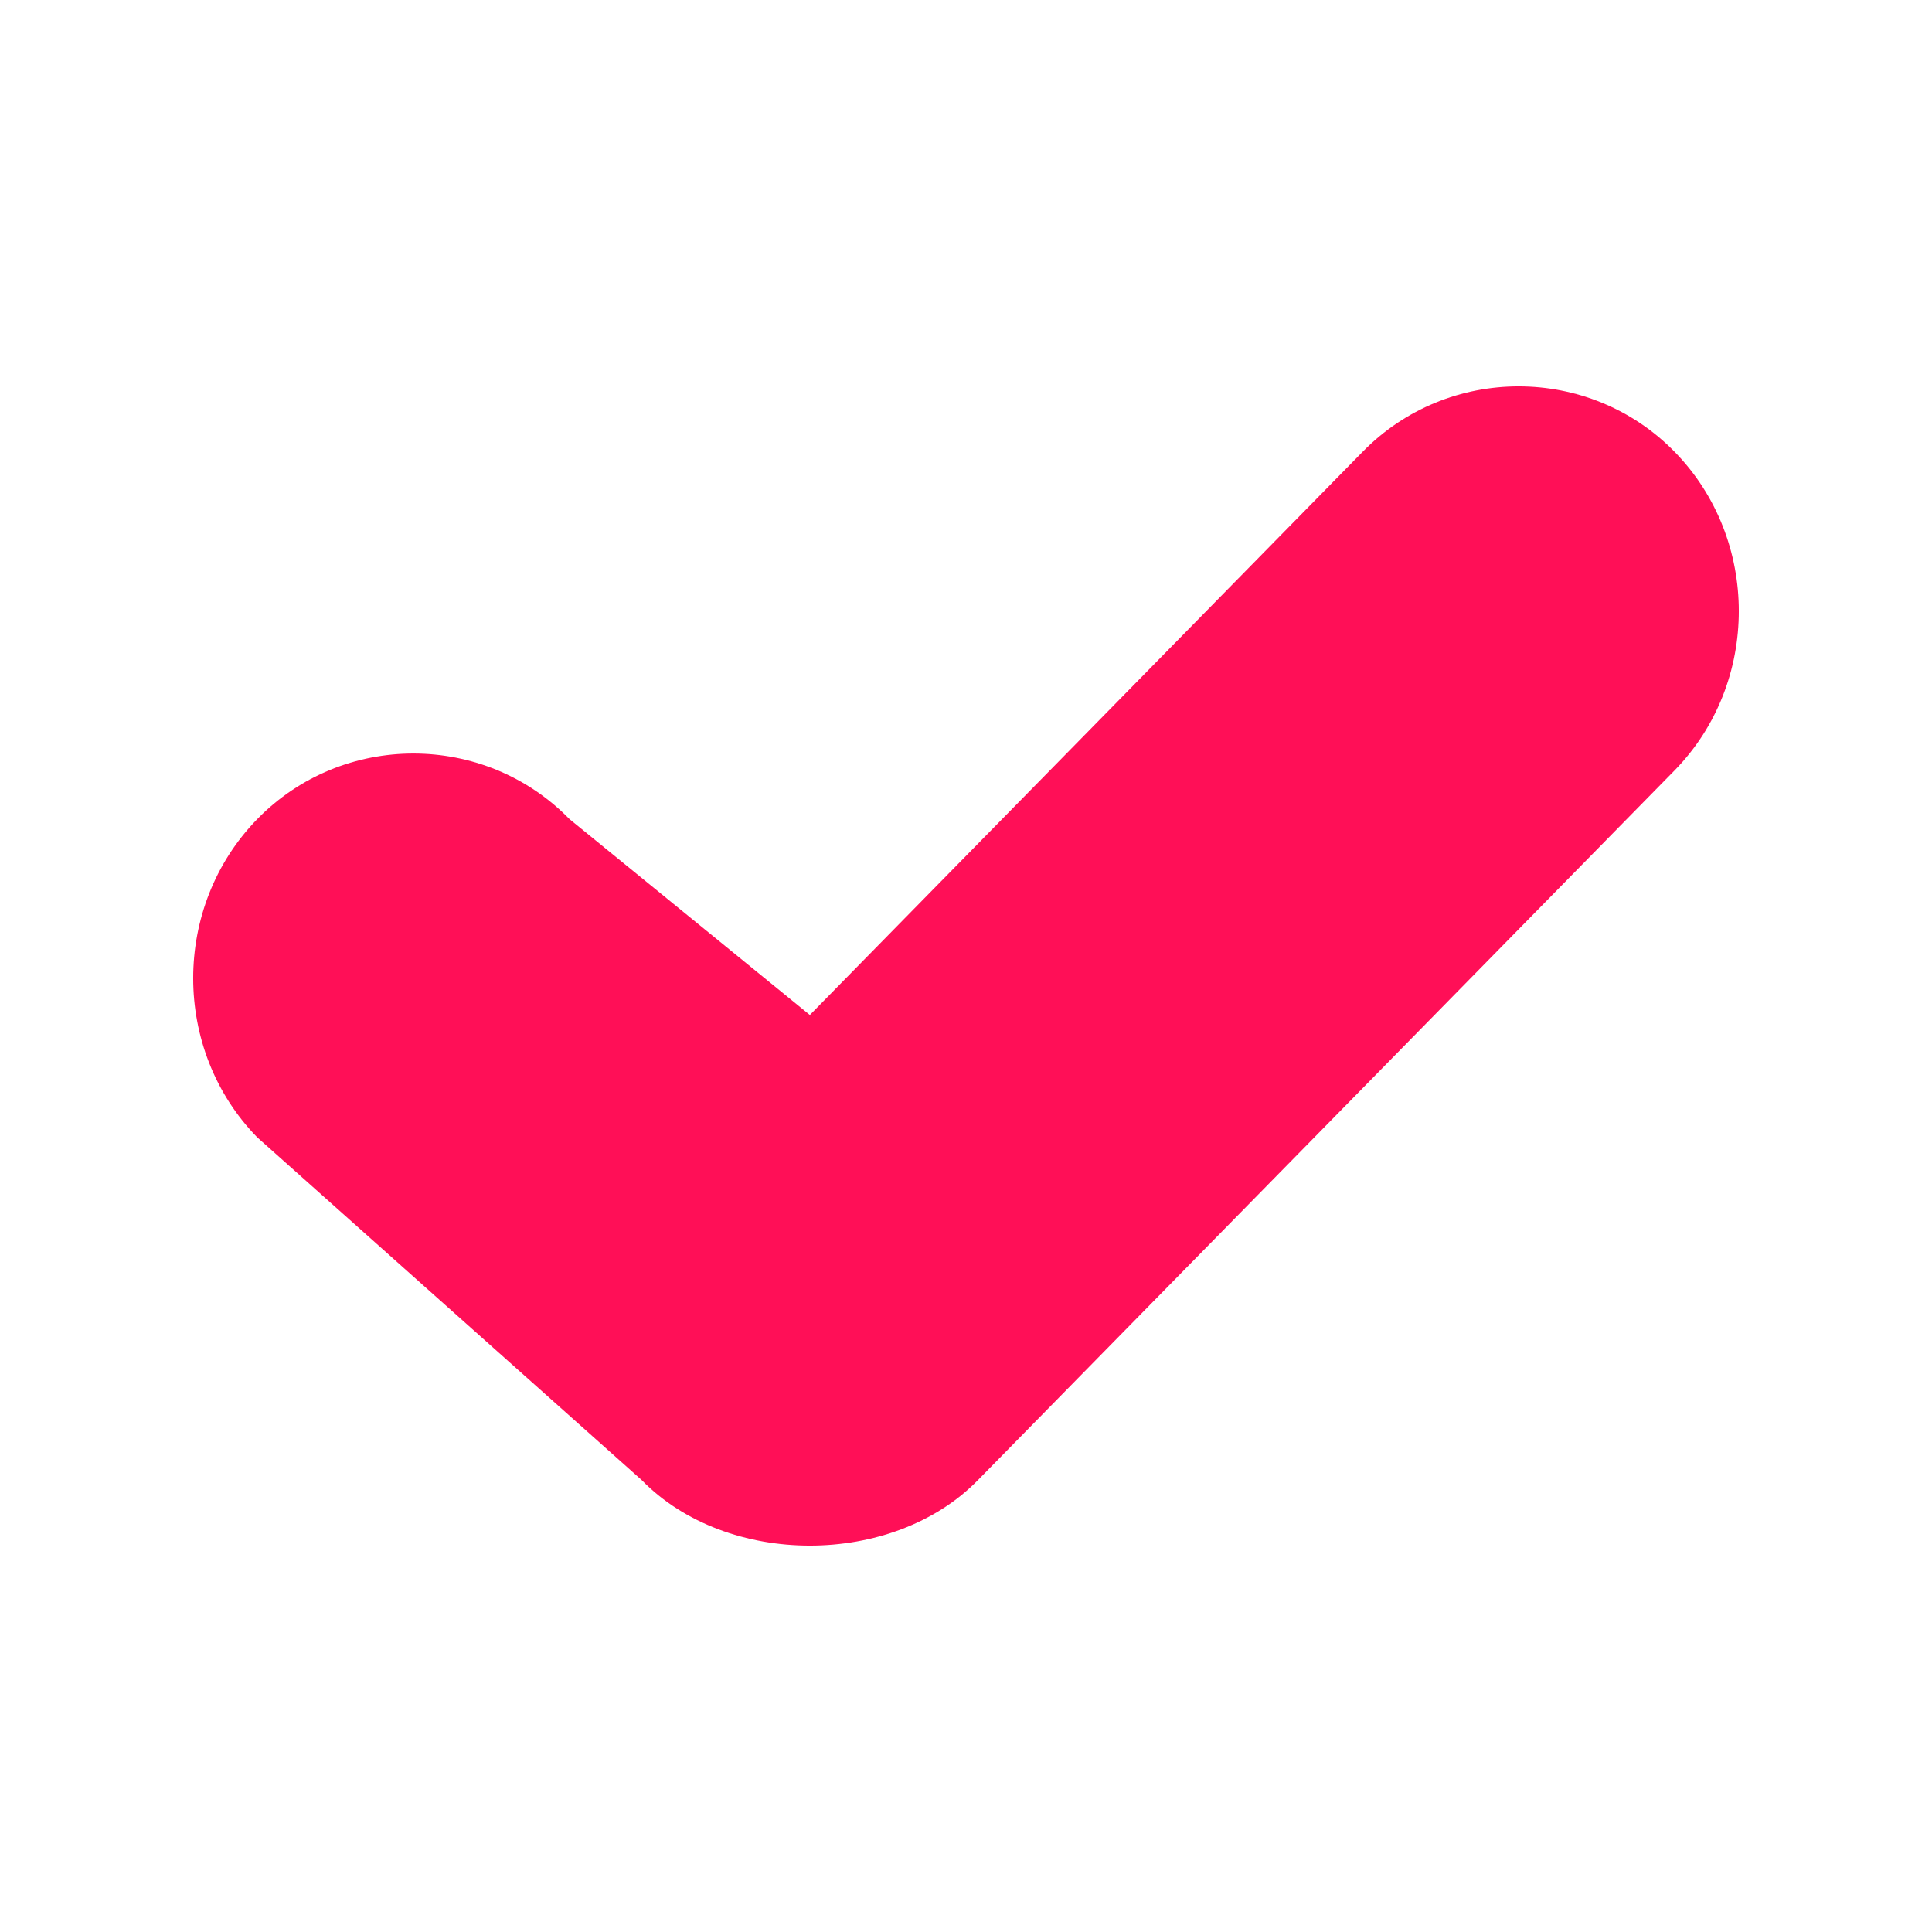 <svg width="40" height="40" viewBox="0 0 40 40" fill="none" xmlns="http://www.w3.org/2000/svg">
<path fill-rule="evenodd" clip-rule="evenodd" d="M34.675 9.358C36.442 11.17 36.442 14.135 34.675 15.946L20.249 30.642C18.482 32.453 15.051 32.453 13.284 30.642L5.325 23.547C3.558 21.736 3.558 18.771 5.325 16.96C7.092 15.148 10.025 15.148 11.792 16.96L16.767 21.014L28.208 9.358C29.975 7.547 32.908 7.547 34.675 9.358Z" fill="#FF0F57"/>
</svg>
